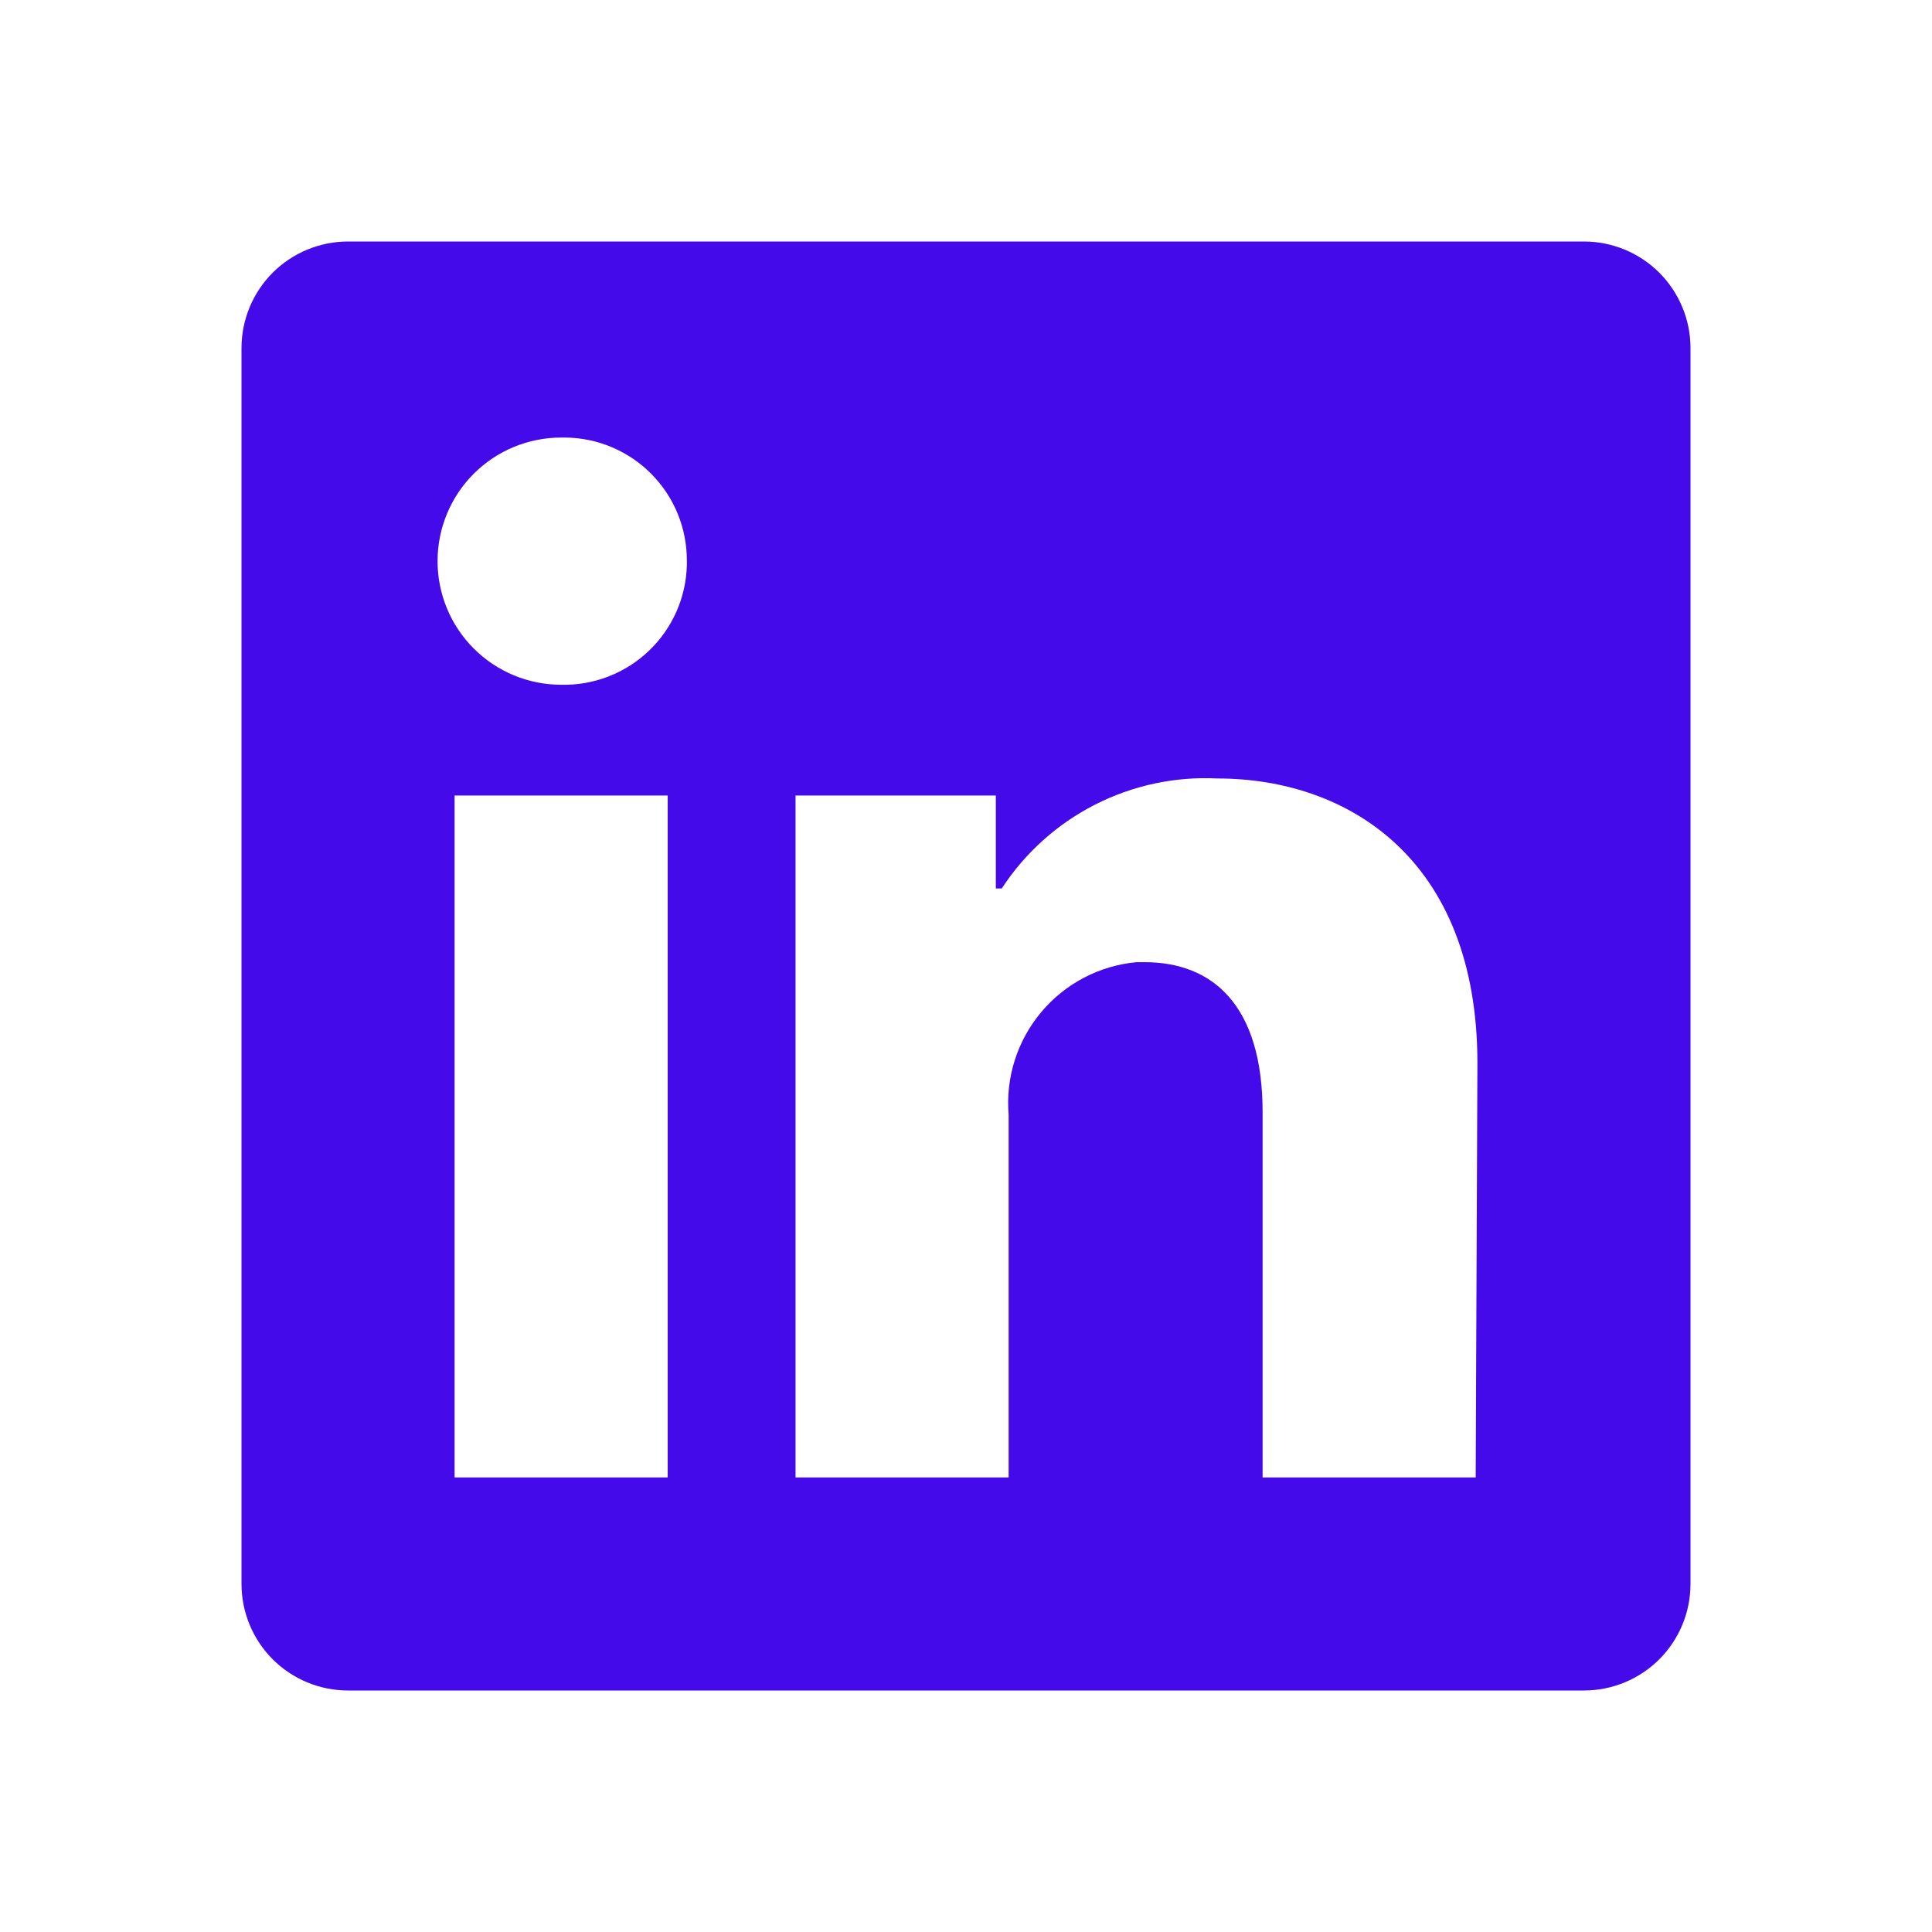 <?xml version="1.0" encoding="UTF-8"?> <svg xmlns="http://www.w3.org/2000/svg" width="48" height="48" viewBox="0 0 48 48" fill="none"><path d="M42 8.647V39.353C42 40.055 41.721 40.728 41.225 41.225C40.728 41.721 40.055 42 39.353 42H8.647C7.945 42 7.272 41.721 6.775 41.225C6.279 40.728 6 40.055 6 39.353V8.647C6 7.945 6.279 7.272 6.775 6.775C7.272 6.279 7.945 6 8.647 6H39.353C40.055 6 40.728 6.279 41.225 6.775C41.721 7.272 42 7.945 42 8.647ZM16.588 19.765H11.294V36.706H16.588V19.765ZM17.065 13.941C17.067 13.541 16.991 13.144 16.841 12.773C16.69 12.402 16.468 12.064 16.187 11.779C15.905 11.494 15.571 11.267 15.202 11.111C14.833 10.955 14.437 10.873 14.037 10.871H13.941C13.127 10.871 12.346 11.194 11.77 11.77C11.194 12.346 10.871 13.127 10.871 13.941C10.871 14.755 11.194 15.537 11.77 16.112C12.346 16.688 13.127 17.012 13.941 17.012C14.342 17.022 14.74 16.953 15.114 16.808C15.488 16.664 15.829 16.448 16.119 16.171C16.41 15.895 16.642 15.564 16.805 15.198C16.967 14.832 17.055 14.437 17.065 14.037V13.941ZM36.706 26.414C36.706 21.321 33.466 19.341 30.247 19.341C29.193 19.288 28.144 19.513 27.204 19.992C26.264 20.471 25.466 21.189 24.889 22.073H24.741V19.765H19.765V36.706H25.059V27.695C24.982 26.773 25.273 25.857 25.868 25.147C26.462 24.437 27.313 23.991 28.235 23.905H28.436C30.12 23.905 31.369 24.963 31.369 27.632V36.706H36.663L36.706 26.414Z" fill="#440AEA"></path></svg> 